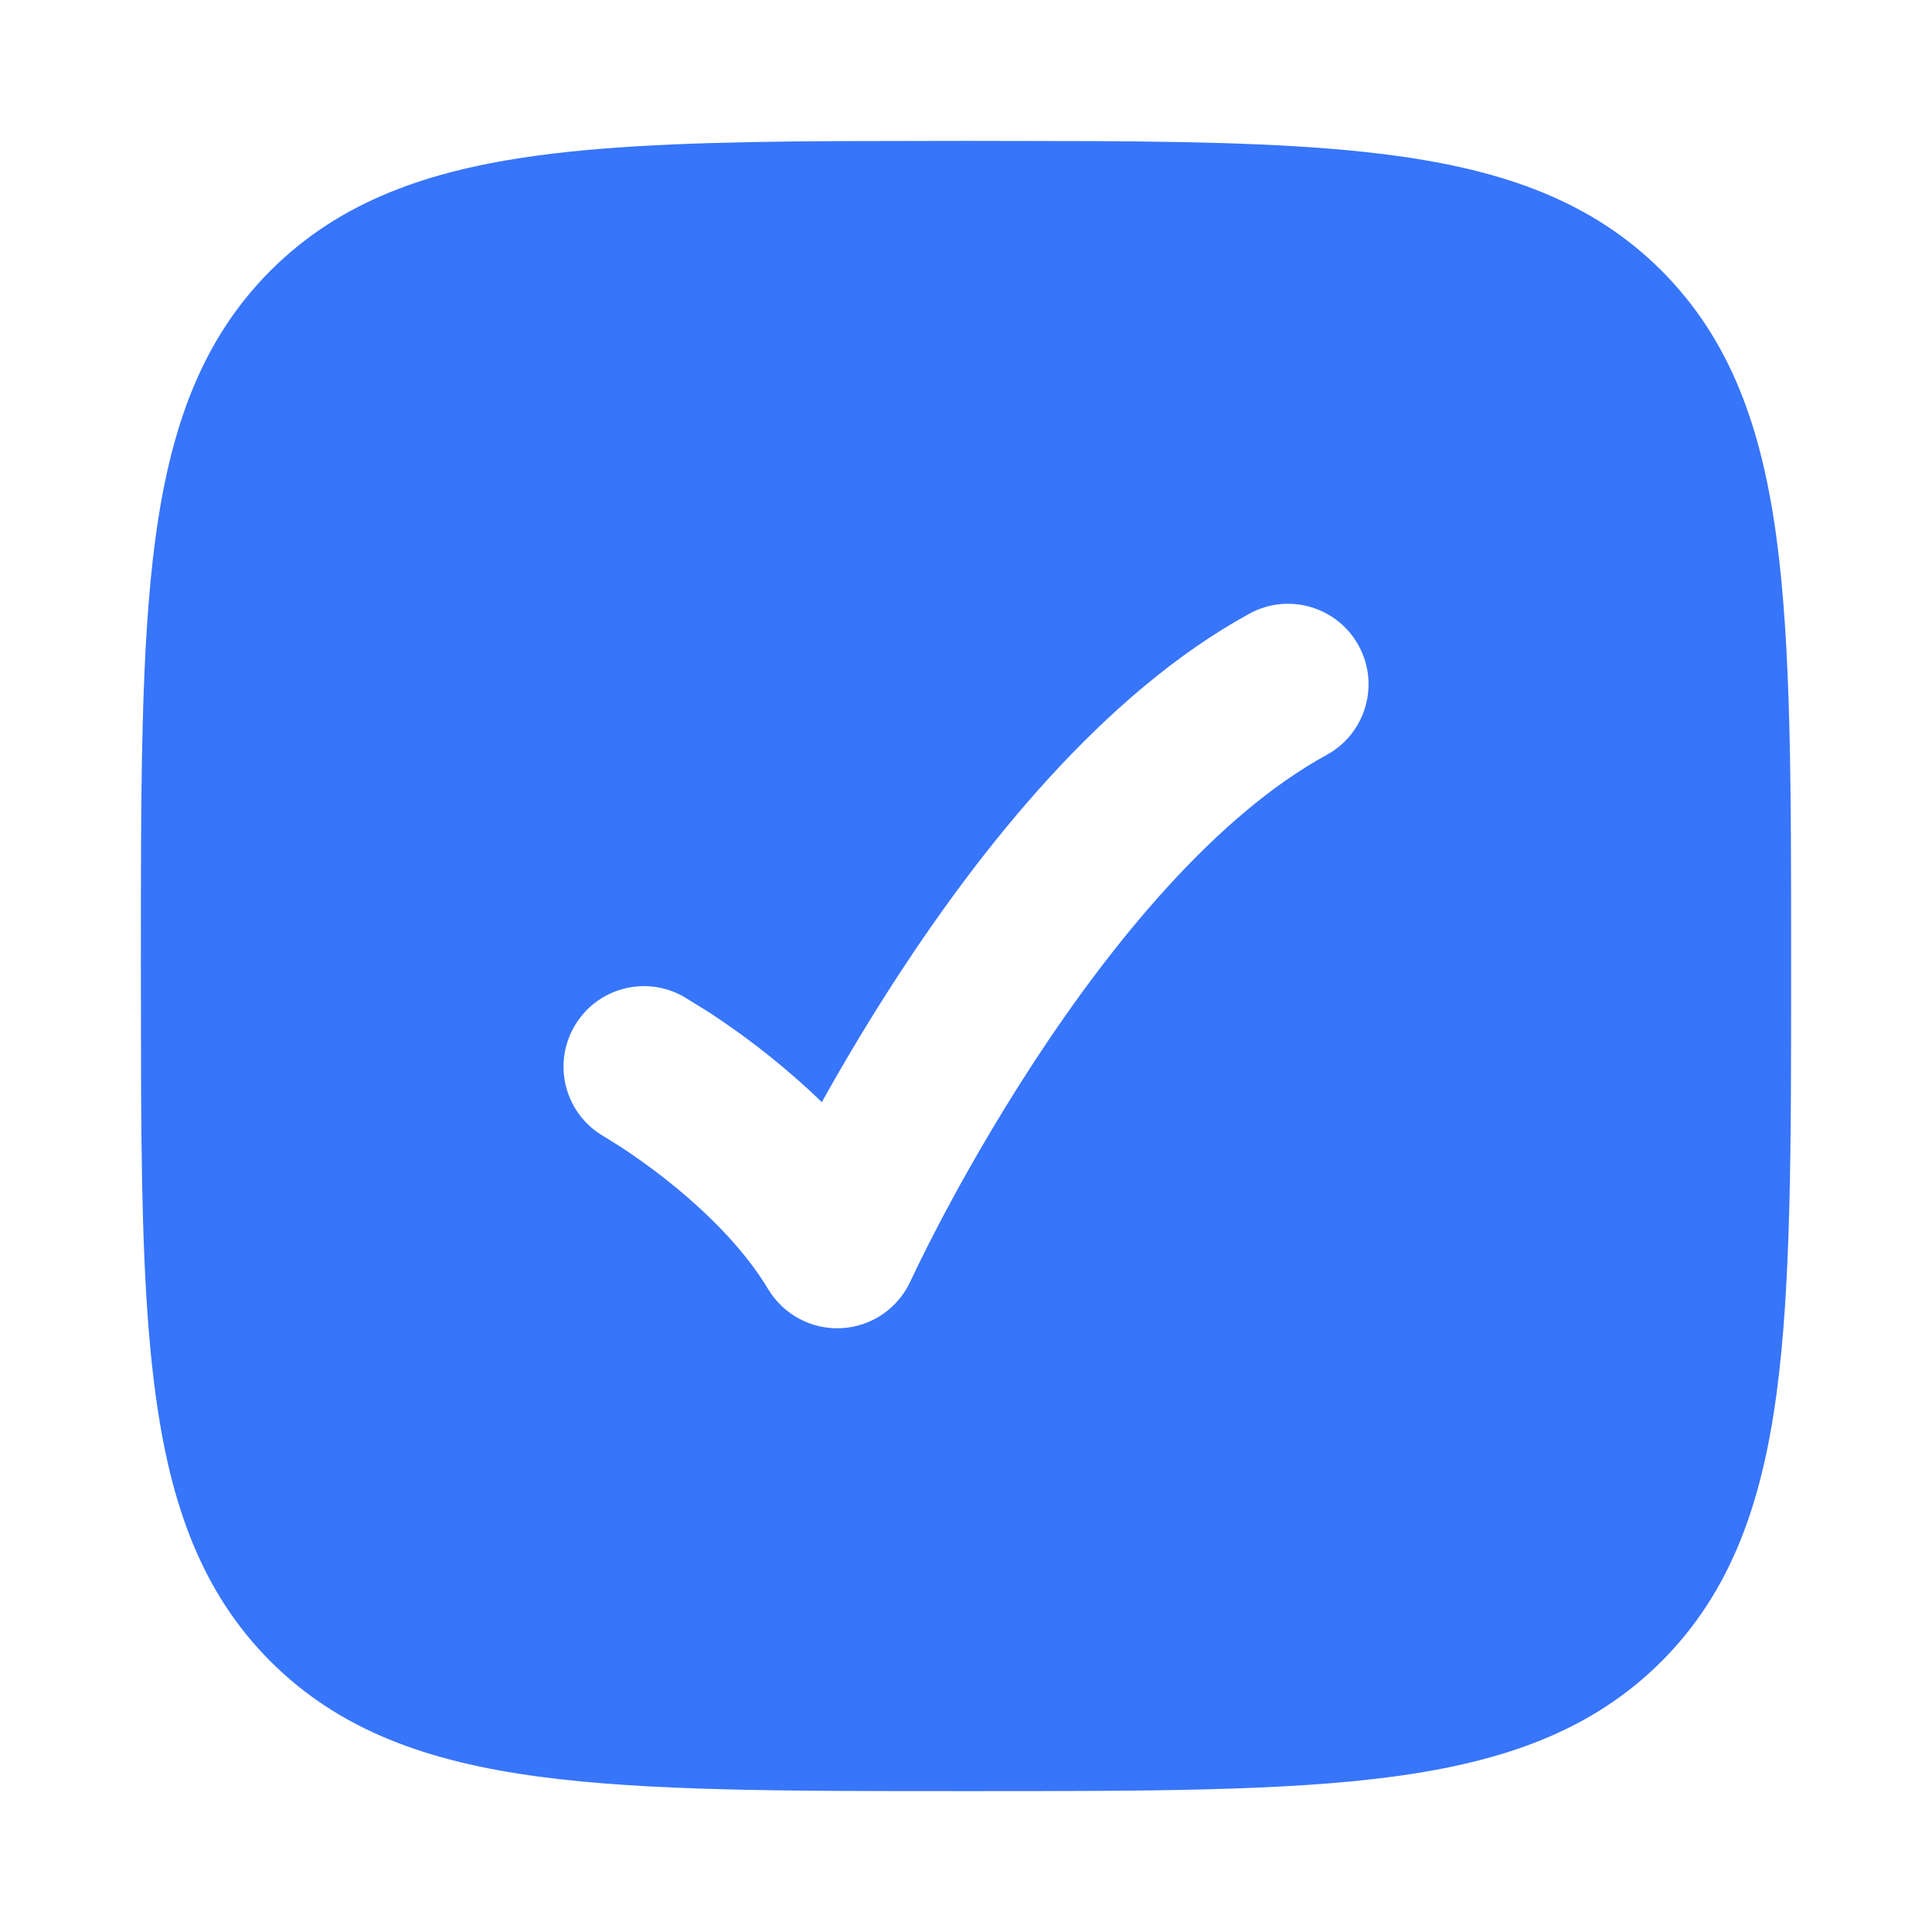 <?xml version="1.0" encoding="utf-8"?>
<svg xmlns="http://www.w3.org/2000/svg" fill="none" height="24" viewBox="0 0 24 24" width="24">
<path d="M12.058 1.75L13.613 1.753C15.084 1.761 16.304 1.795 17.311 1.931C18.688 2.116 19.78 2.503 20.639 3.361C21.497 4.22 21.884 5.312 22.069 6.688C22.25 8.032 22.25 9.752 22.25 11.942V12.058C22.25 14.248 22.25 15.968 22.069 17.311C21.884 18.688 21.497 19.78 20.639 20.639C19.78 21.497 18.688 21.884 17.311 22.069C15.968 22.25 14.248 22.25 12.058 22.25H11.942C9.752 22.25 8.032 22.25 6.688 22.069C5.312 21.884 4.22 21.497 3.361 20.639C2.503 19.78 2.116 18.688 1.931 17.311C1.795 16.304 1.761 15.084 1.753 13.613L1.75 12.058V11.942C1.75 9.752 1.75 8.032 1.931 6.688C2.116 5.312 2.503 4.22 3.361 3.361C4.22 2.503 5.312 2.116 6.688 1.931C7.696 1.795 8.916 1.761 10.387 1.753L11.942 1.75H12.058ZM16.878 8.021C16.613 7.536 16.005 7.358 15.521 7.623C13.692 8.623 12.18 10.553 11.163 12.109C10.787 12.685 10.466 13.23 10.209 13.691C9.969 13.459 9.733 13.257 9.521 13.089C9.243 12.869 8.993 12.697 8.811 12.577L8.495 12.382C8.015 12.108 7.405 12.275 7.132 12.755C6.858 13.235 7.025 13.845 7.505 14.119L7.715 14.25C7.858 14.344 8.058 14.482 8.28 14.658C8.738 15.02 9.231 15.494 9.542 16.014C9.733 16.332 10.084 16.519 10.455 16.499C10.826 16.479 11.155 16.254 11.31 15.916L11.408 15.711C11.476 15.572 11.577 15.37 11.709 15.12C11.973 14.62 12.359 13.937 12.838 13.203C13.821 11.697 15.109 10.128 16.48 9.378C16.965 9.113 17.143 8.505 16.878 8.021Z" fill="#3775FB"/>
</svg>